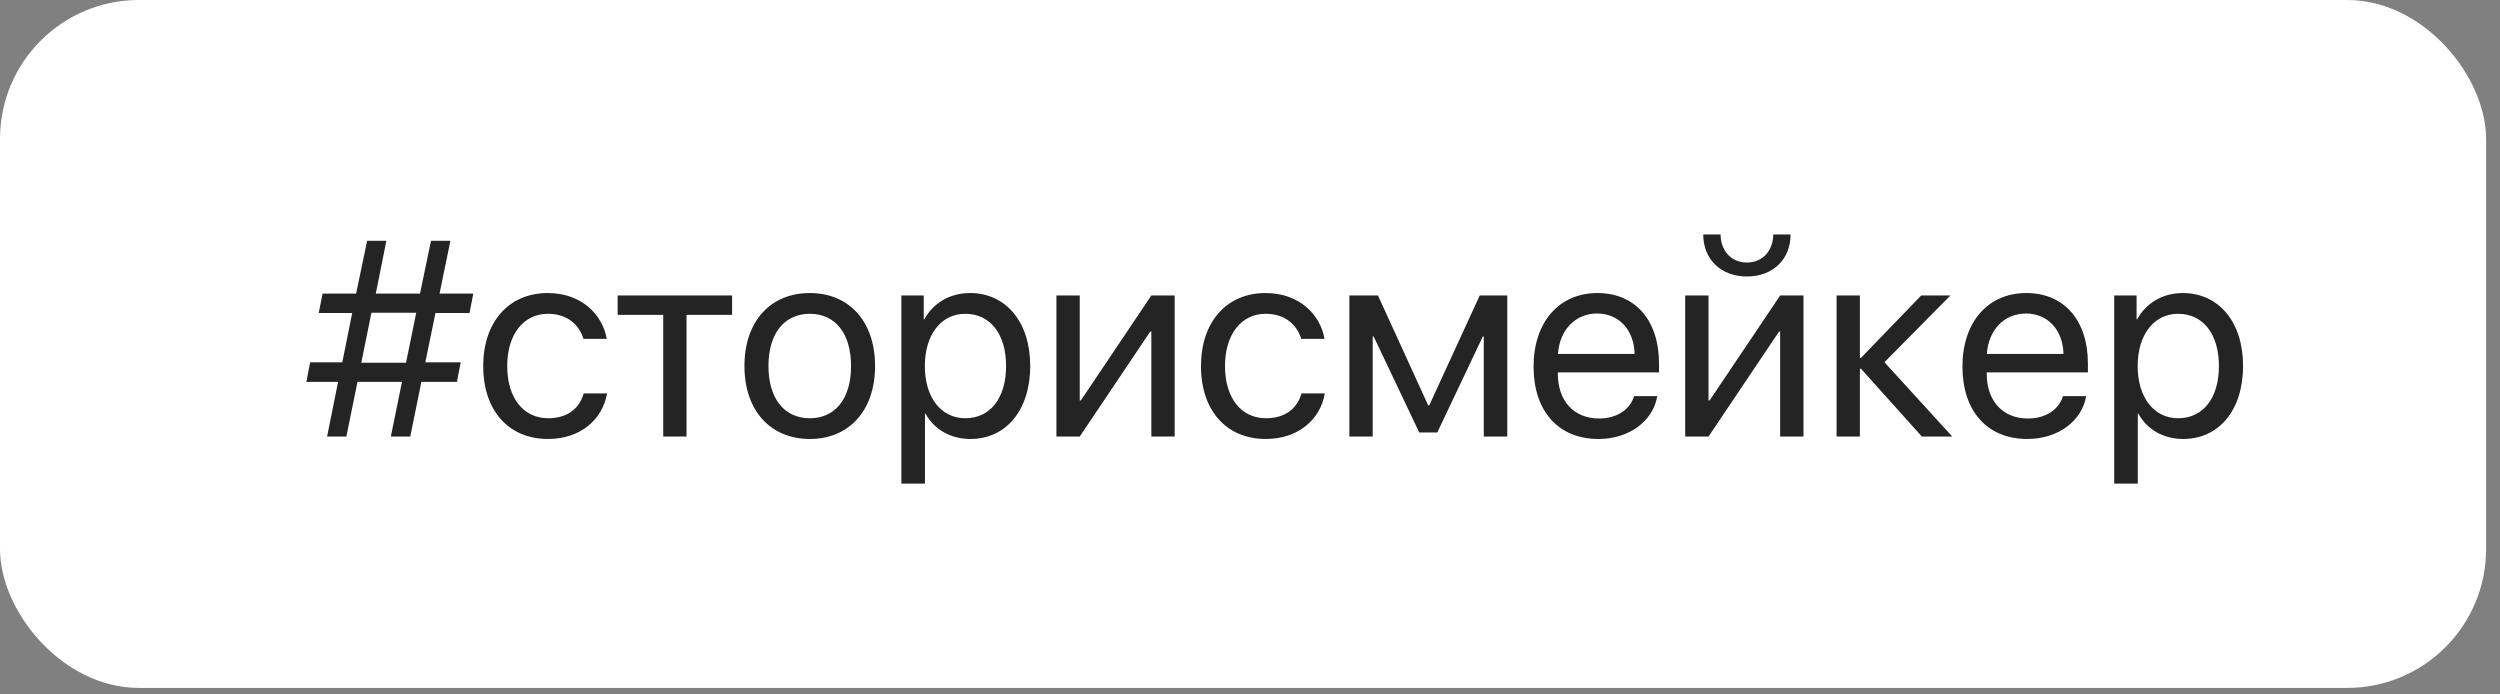 <?xml version="1.0" encoding="UTF-8"?> <svg xmlns="http://www.w3.org/2000/svg" width="162" height="45" viewBox="0 0 162 45" fill="none"><rect x="0" y="0" width="162" height="45" fill="#808080" stroke="none"/><rect width="161.099" height="44.576" rx="9" fill="white"></rect><path opacity="0.9" d="M25.327 28.288L26.048 24.746H23.165L22.444 28.288H21.196L21.908 24.746H19.852L20.098 23.48H22.181L22.822 20.281H20.651L20.906 19.024H23.077L23.789 15.605H25.037L24.352 19.024H27.217L27.929 15.605H29.186L28.482 19.024H30.671L30.425 20.281H28.219L27.56 23.48H29.854L29.607 24.746H27.305L26.584 28.288H25.327ZM23.411 23.507H26.311L26.971 20.264H24.07L23.411 23.507ZM39.319 21.96H37.808C37.544 21.081 36.797 20.334 35.505 20.334C33.914 20.334 32.868 21.679 32.868 23.718C32.868 25.81 33.932 27.102 35.523 27.102C36.735 27.102 37.535 26.504 37.825 25.493H39.337C39.038 27.225 37.57 28.446 35.514 28.446C32.974 28.446 31.312 26.627 31.312 23.718C31.312 20.87 32.965 18.989 35.496 18.989C37.702 18.989 39.047 20.404 39.319 21.96ZM47.44 19.148V20.404H44.487V28.288H42.976V20.404H40.023V19.148H47.44ZM52.477 28.446C49.945 28.446 48.24 26.627 48.24 23.718C48.24 20.8 49.945 18.989 52.477 18.989C54.999 18.989 56.704 20.8 56.704 23.718C56.704 26.627 54.999 28.446 52.477 28.446ZM52.477 27.102C54.094 27.102 55.148 25.871 55.148 23.718C55.148 21.564 54.094 20.334 52.477 20.334C50.859 20.334 49.796 21.564 49.796 23.718C49.796 25.871 50.859 27.102 52.477 27.102ZM62.848 18.989C65.177 18.989 66.759 20.852 66.759 23.718C66.759 26.583 65.186 28.446 62.883 28.446C61.573 28.446 60.519 27.805 59.974 26.803H59.938V31.338H58.409V19.148H59.859V20.694H59.895C60.457 19.666 61.52 18.989 62.848 18.989ZM62.549 27.102C64.175 27.102 65.194 25.792 65.194 23.718C65.194 21.652 64.175 20.334 62.549 20.334C60.984 20.334 59.93 21.688 59.93 23.718C59.93 25.757 60.984 27.102 62.549 27.102ZM69.967 28.288H68.455V19.148H69.967V25.95H70.037L74.607 19.148H76.119V28.288H74.607V21.485H74.537L69.967 28.288ZM85.831 21.96H84.319C84.056 21.081 83.309 20.334 82.017 20.334C80.426 20.334 79.38 21.679 79.38 23.718C79.38 25.81 80.443 27.102 82.034 27.102C83.247 27.102 84.047 26.504 84.337 25.493H85.849C85.55 27.225 84.082 28.446 82.025 28.446C79.485 28.446 77.824 26.627 77.824 23.718C77.824 20.87 79.477 18.989 82.008 18.989C84.214 18.989 85.559 20.404 85.831 21.96ZM88.951 28.288H87.439V19.148H89.294L92.546 26.267H92.616L95.886 19.148H97.67V28.288H96.149V21.802H96.088L93.135 28.024H91.966L89.013 21.802H88.951V28.288ZM103.488 20.316C102.056 20.316 101.054 21.415 100.957 22.936H105.923C105.888 21.406 104.93 20.316 103.488 20.316ZM105.888 25.669H107.391C107.127 27.269 105.58 28.446 103.585 28.446C100.966 28.446 99.375 26.627 99.375 23.753C99.375 20.914 100.992 18.989 103.515 18.989C105.984 18.989 107.505 20.782 107.505 23.551V24.131H100.948V24.219C100.948 25.968 101.977 27.119 103.62 27.119C104.78 27.119 105.633 26.53 105.888 25.669ZM110.713 28.288H109.201V19.148H110.713V25.95H110.783L115.354 19.148H116.865V28.288H115.354V21.485H115.283L110.713 28.288ZM110.37 15.192H111.495C111.495 16.212 112.154 17.012 113.2 17.012C114.246 17.012 114.905 16.212 114.905 15.192H116.03C116.03 16.81 114.879 17.917 113.2 17.917C111.521 17.917 110.37 16.81 110.37 15.192ZM122.112 23.472L126.507 28.288H124.538L120.592 23.894H120.521V28.288H119.01V19.148H120.521V23.19H120.592L124.494 19.148H126.384L122.112 23.472ZM131.279 20.316C129.847 20.316 128.845 21.415 128.748 22.936H133.714C133.679 21.406 132.721 20.316 131.279 20.316ZM133.679 25.669H135.182C134.918 27.269 133.371 28.446 131.376 28.446C128.757 28.446 127.166 26.627 127.166 23.753C127.166 20.914 128.783 18.989 131.306 18.989C133.775 18.989 135.296 20.782 135.296 23.551V24.131H128.739V24.219C128.739 25.968 129.768 27.119 131.411 27.119C132.571 27.119 133.424 26.53 133.679 25.669ZM141.439 18.989C143.769 18.989 145.351 20.852 145.351 23.718C145.351 26.583 143.777 28.446 141.475 28.446C140.165 28.446 139.11 27.805 138.565 26.803H138.53V31.338H137.001V19.148H138.451V20.694H138.486C139.049 19.666 140.112 18.989 141.439 18.989ZM141.141 27.102C142.767 27.102 143.786 25.792 143.786 23.718C143.786 21.652 142.767 20.334 141.141 20.334C139.576 20.334 138.521 21.688 138.521 23.718C138.521 25.757 139.576 27.102 141.141 27.102Z" fill="#0D0D0D"></path></svg> 